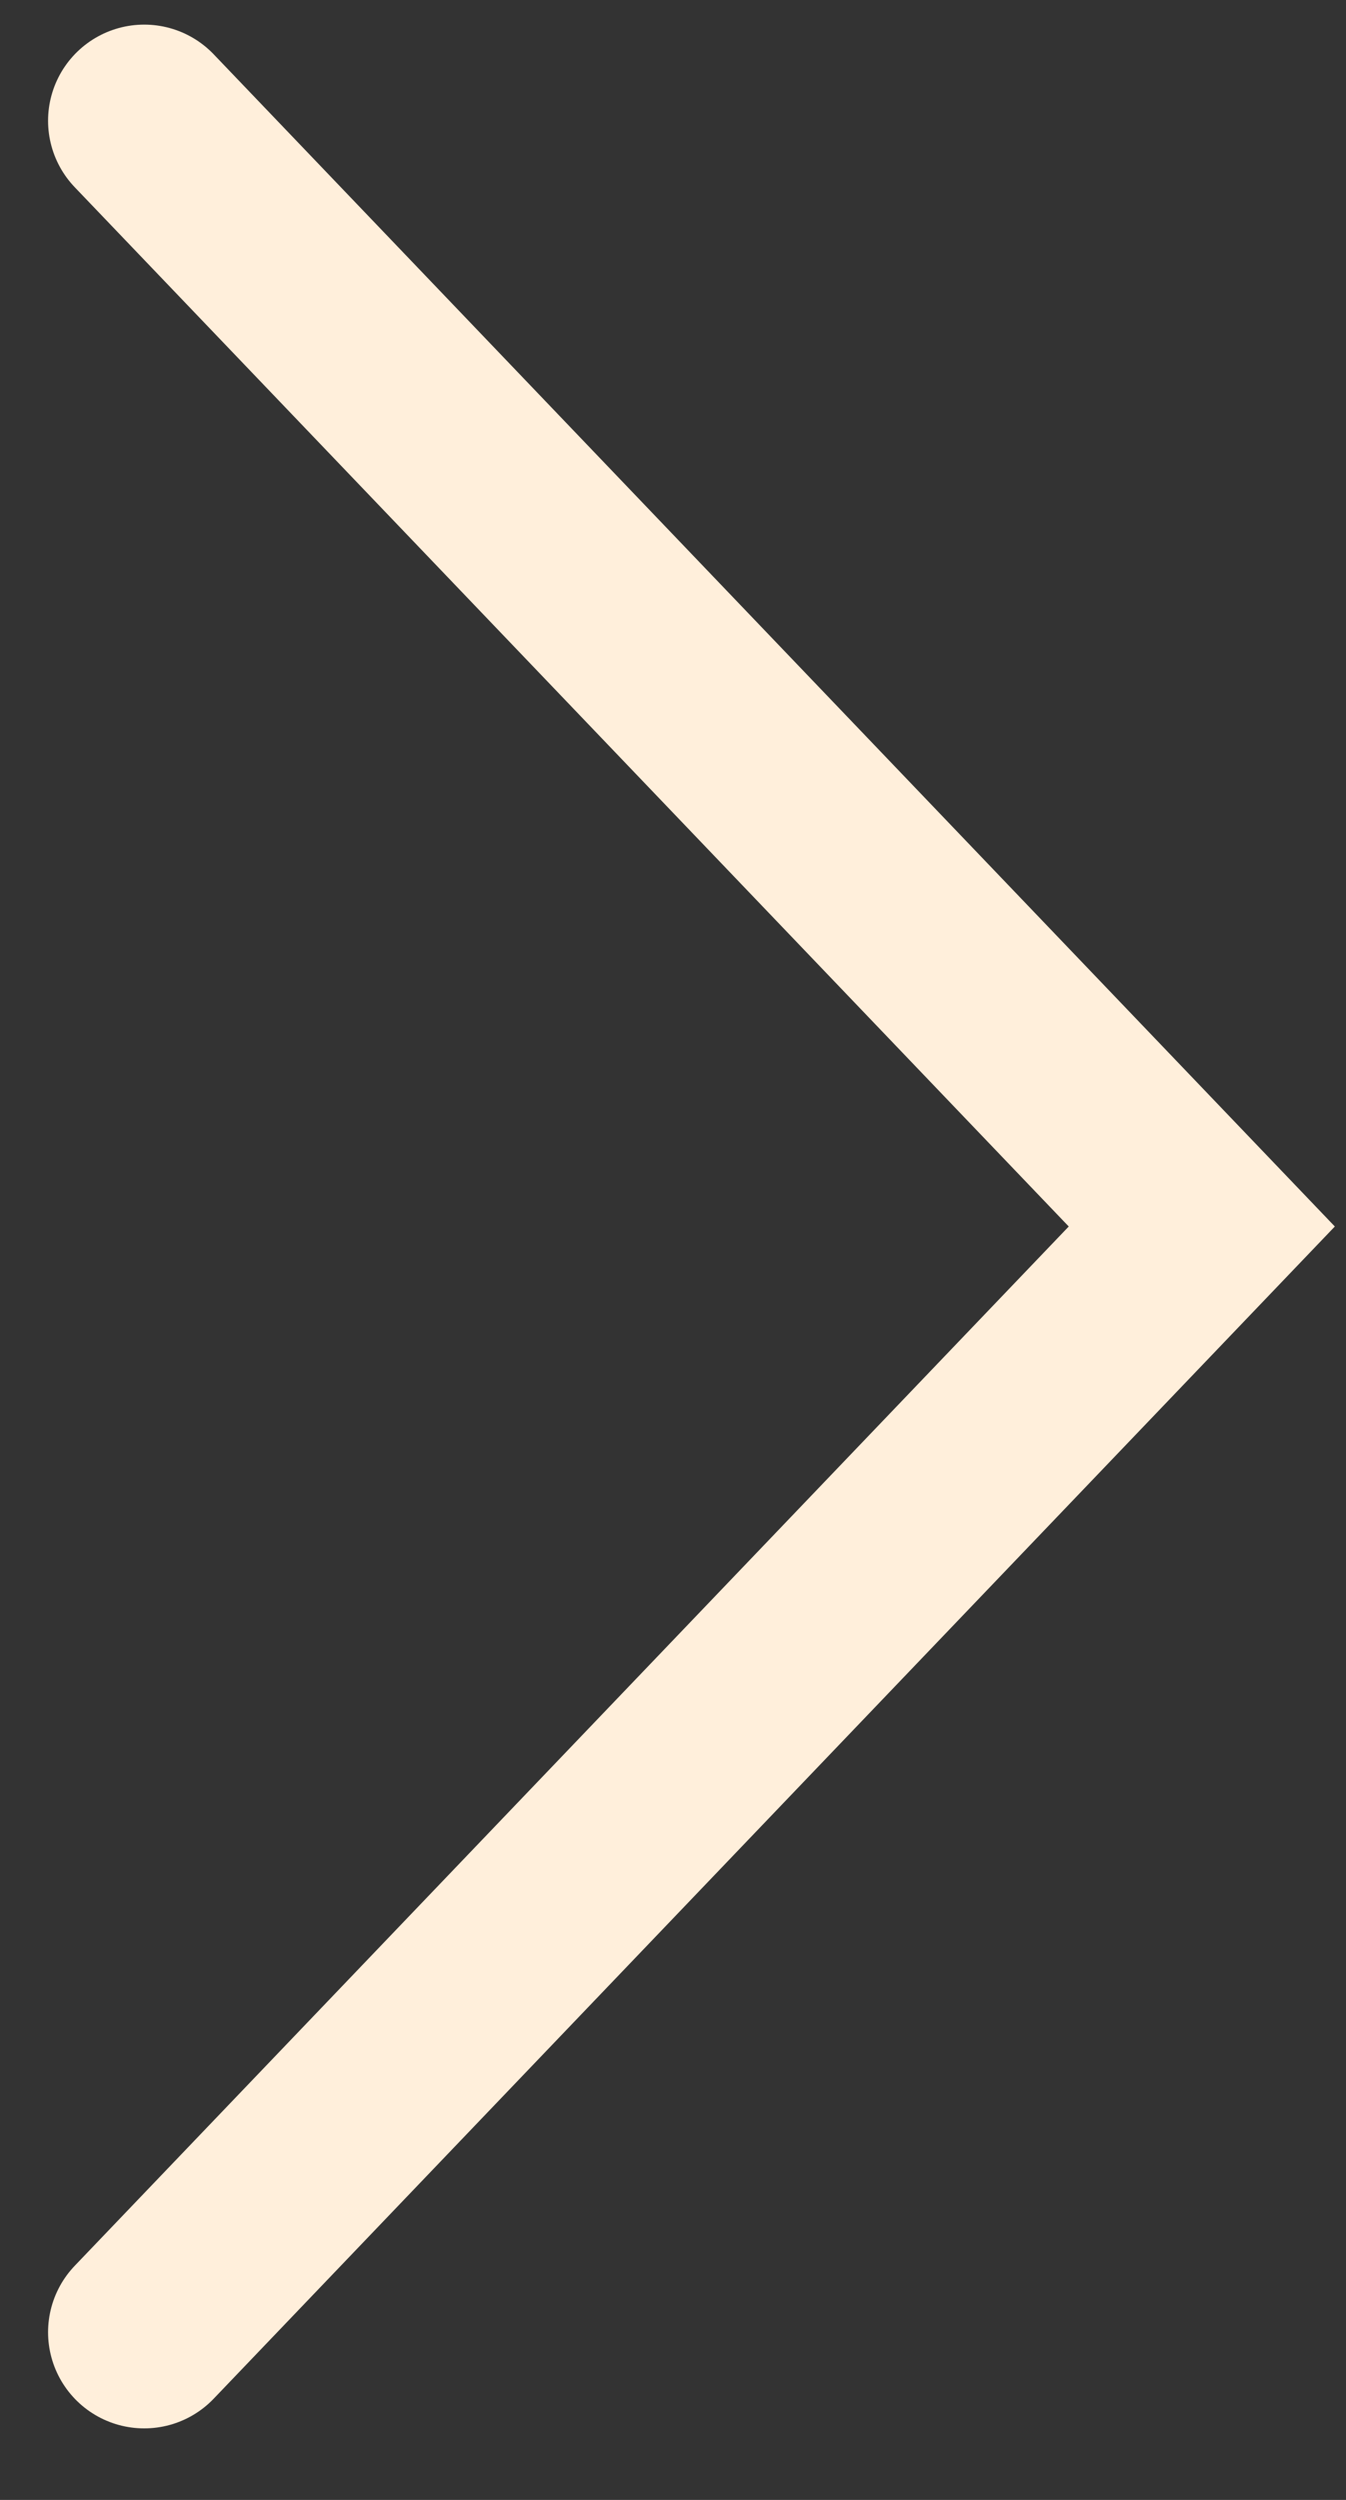 <svg width="14" height="26" viewBox="0 0 14 26" fill="none" xmlns="http://www.w3.org/2000/svg">
<rect x="0" y="0" width="14" height="26" fill="#333333" stroke="none"/>
<path d="M1.5 1.256L12.5 12.756L1.5 24.256" stroke="#FFEFDB" stroke-width="2" stroke-linecap="round"/>
</svg>
